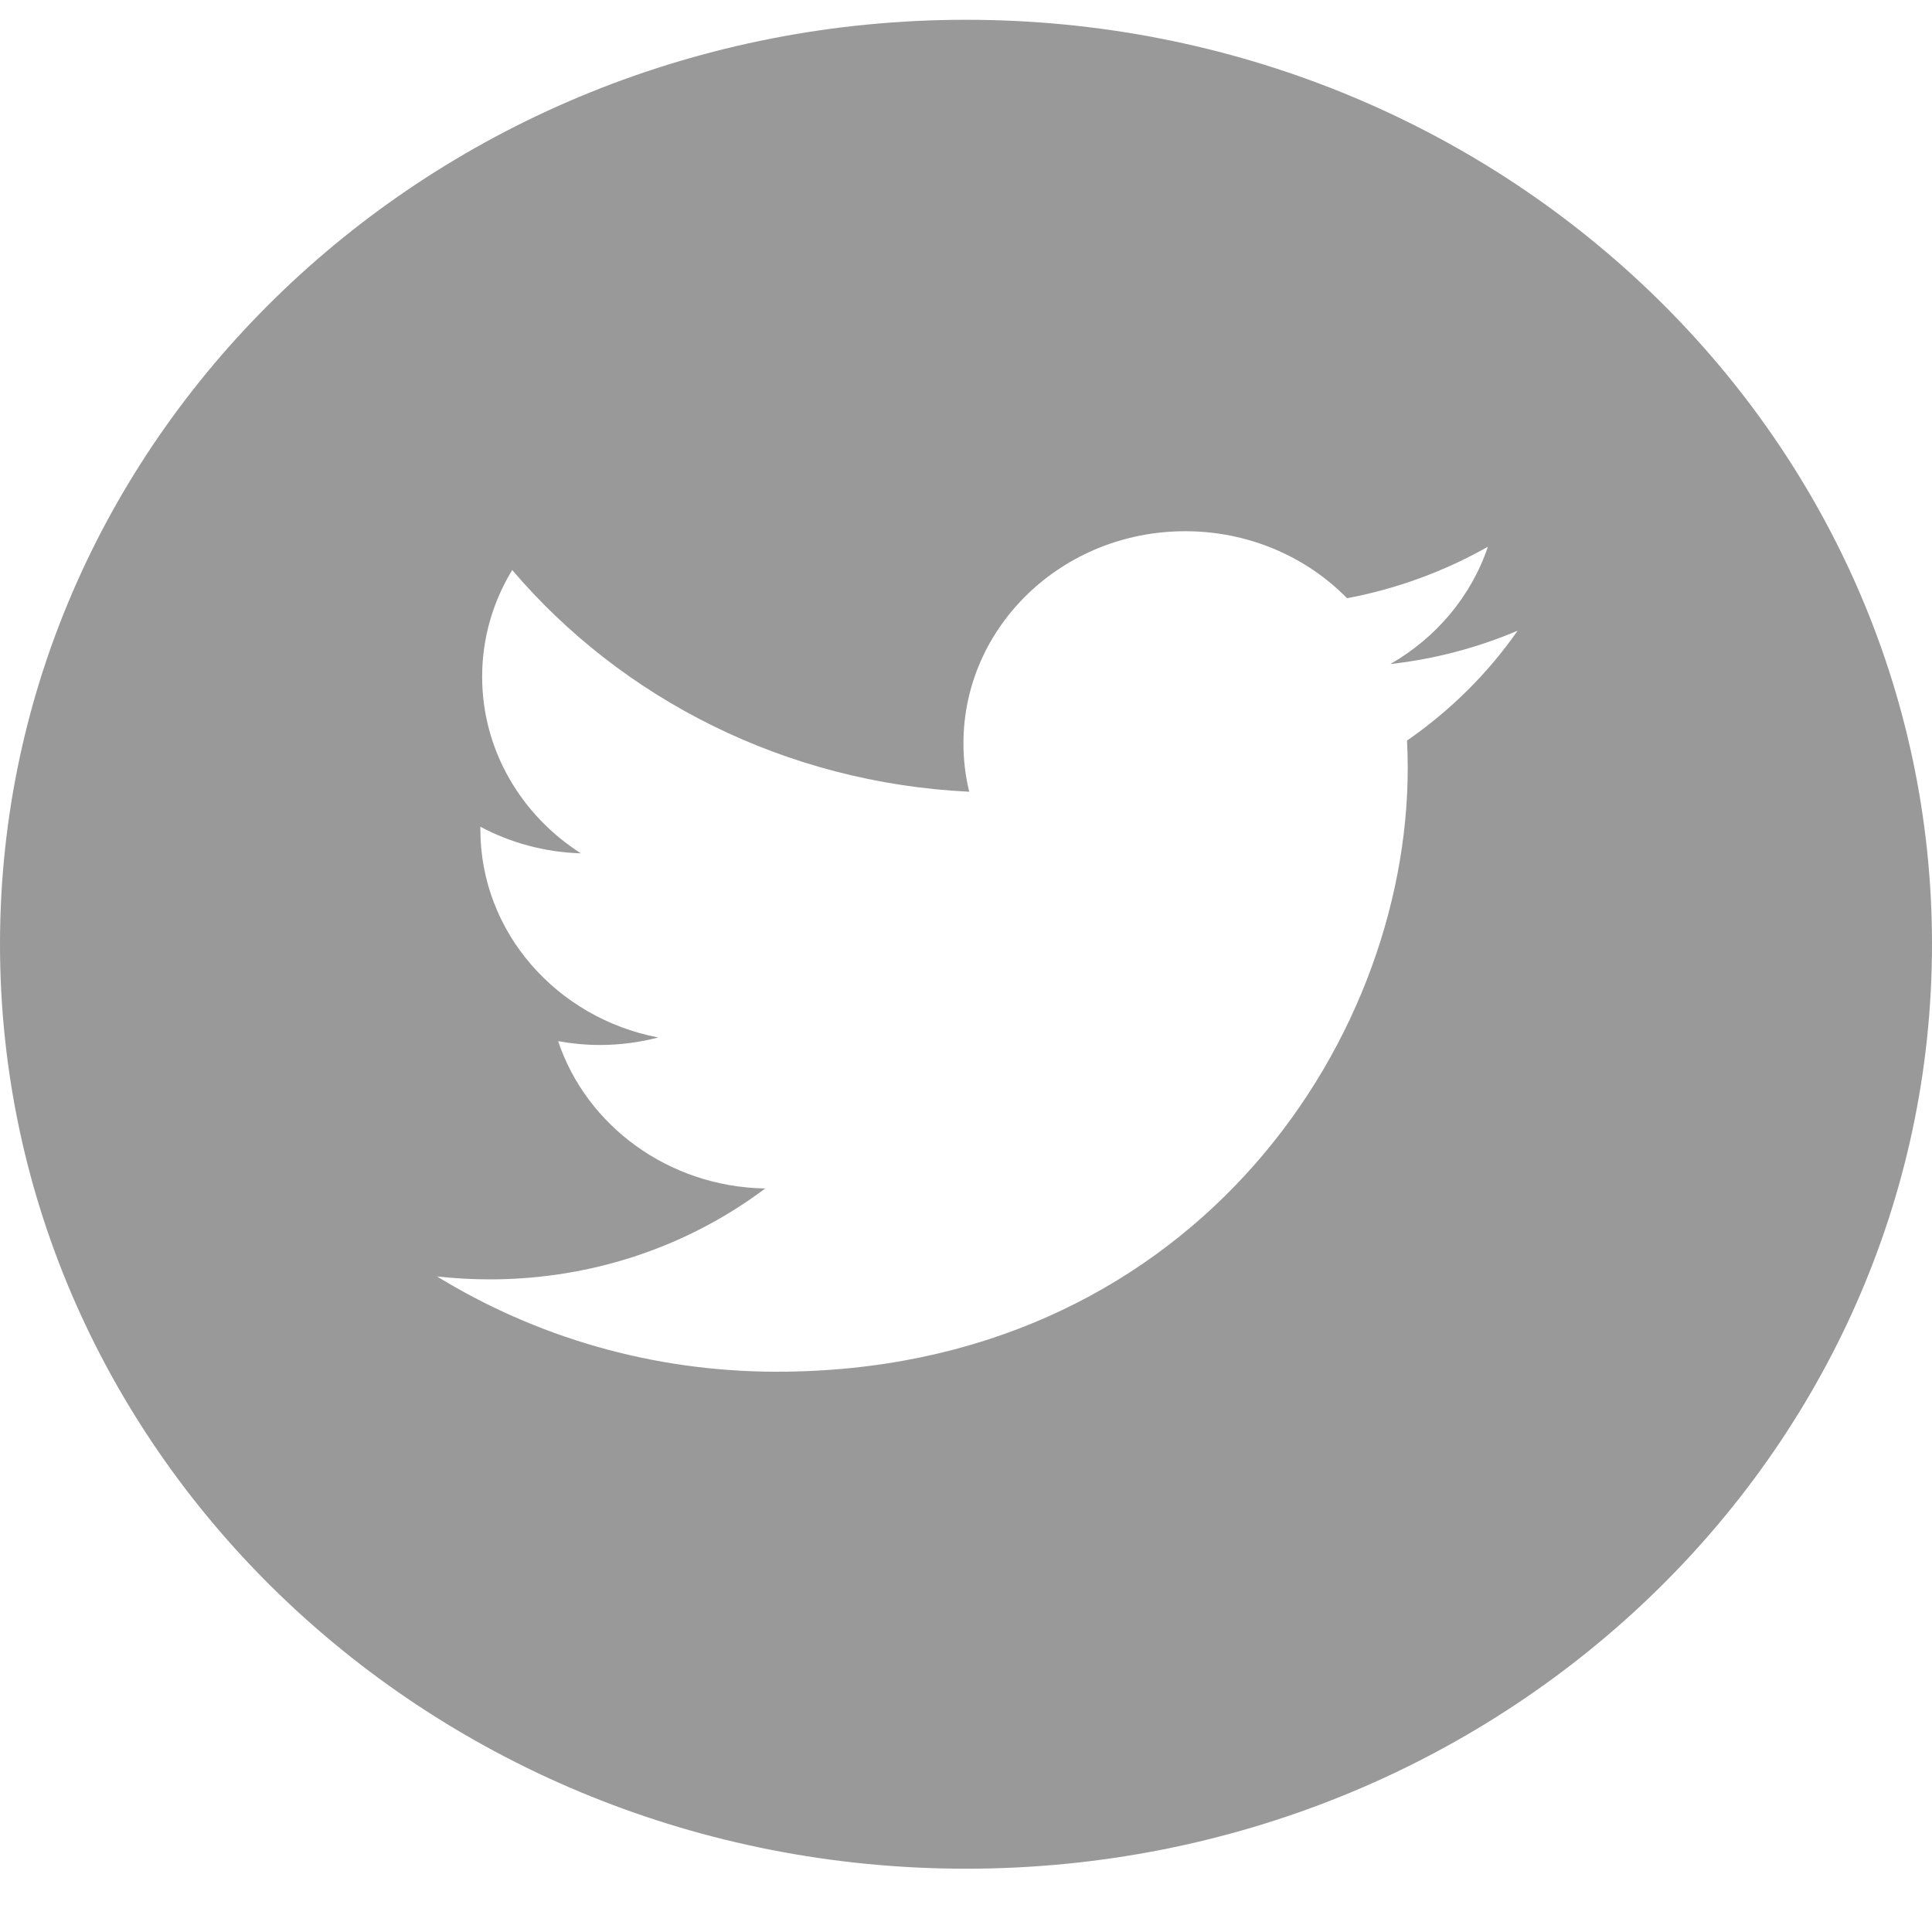 <svg width="25" height="25" viewBox="0 0 25 25" fill="none" xmlns="http://www.w3.org/2000/svg">
<g clip-path="url(#clip0)">
<path d="M12.5 0.256C5.598 0.256 0 5.613 0 12.218C0 18.824 5.598 24.181 12.5 24.181C19.402 24.181 25 18.824 25 12.218C25 5.613 19.402 0.256 12.5 0.256ZM18.207 9.583C18.213 9.701 18.216 9.819 18.216 9.938C18.216 13.566 15.33 17.75 10.052 17.75H10.053H10.052C8.432 17.75 6.924 17.295 5.655 16.517C5.879 16.542 6.108 16.555 6.339 16.555C7.683 16.555 8.92 16.116 9.902 15.379C8.646 15.357 7.587 14.563 7.222 13.472C7.397 13.504 7.577 13.522 7.761 13.522C8.023 13.522 8.277 13.488 8.518 13.425C7.205 13.174 6.216 12.063 6.216 10.734C6.216 10.721 6.216 10.71 6.216 10.698C6.603 10.904 7.045 11.028 7.516 11.042C6.746 10.55 6.239 9.709 6.239 8.756C6.239 8.253 6.381 7.782 6.628 7.376C8.043 9.038 10.157 10.13 12.542 10.245C12.492 10.044 12.467 9.834 12.467 9.619C12.467 8.103 13.752 6.874 15.336 6.874C16.162 6.874 16.907 7.207 17.431 7.741C18.084 7.618 18.698 7.389 19.253 7.075C19.038 7.716 18.583 8.253 17.991 8.593C18.571 8.527 19.124 8.38 19.638 8.161C19.255 8.712 18.767 9.195 18.207 9.583Z" fill="#999999"/>
</g>
<defs>
<clipPath id="clip0">
<rect width="25" height="23.925" fill="white" transform="translate(0 0.256)"/>
</clipPath>
</defs>
</svg>
